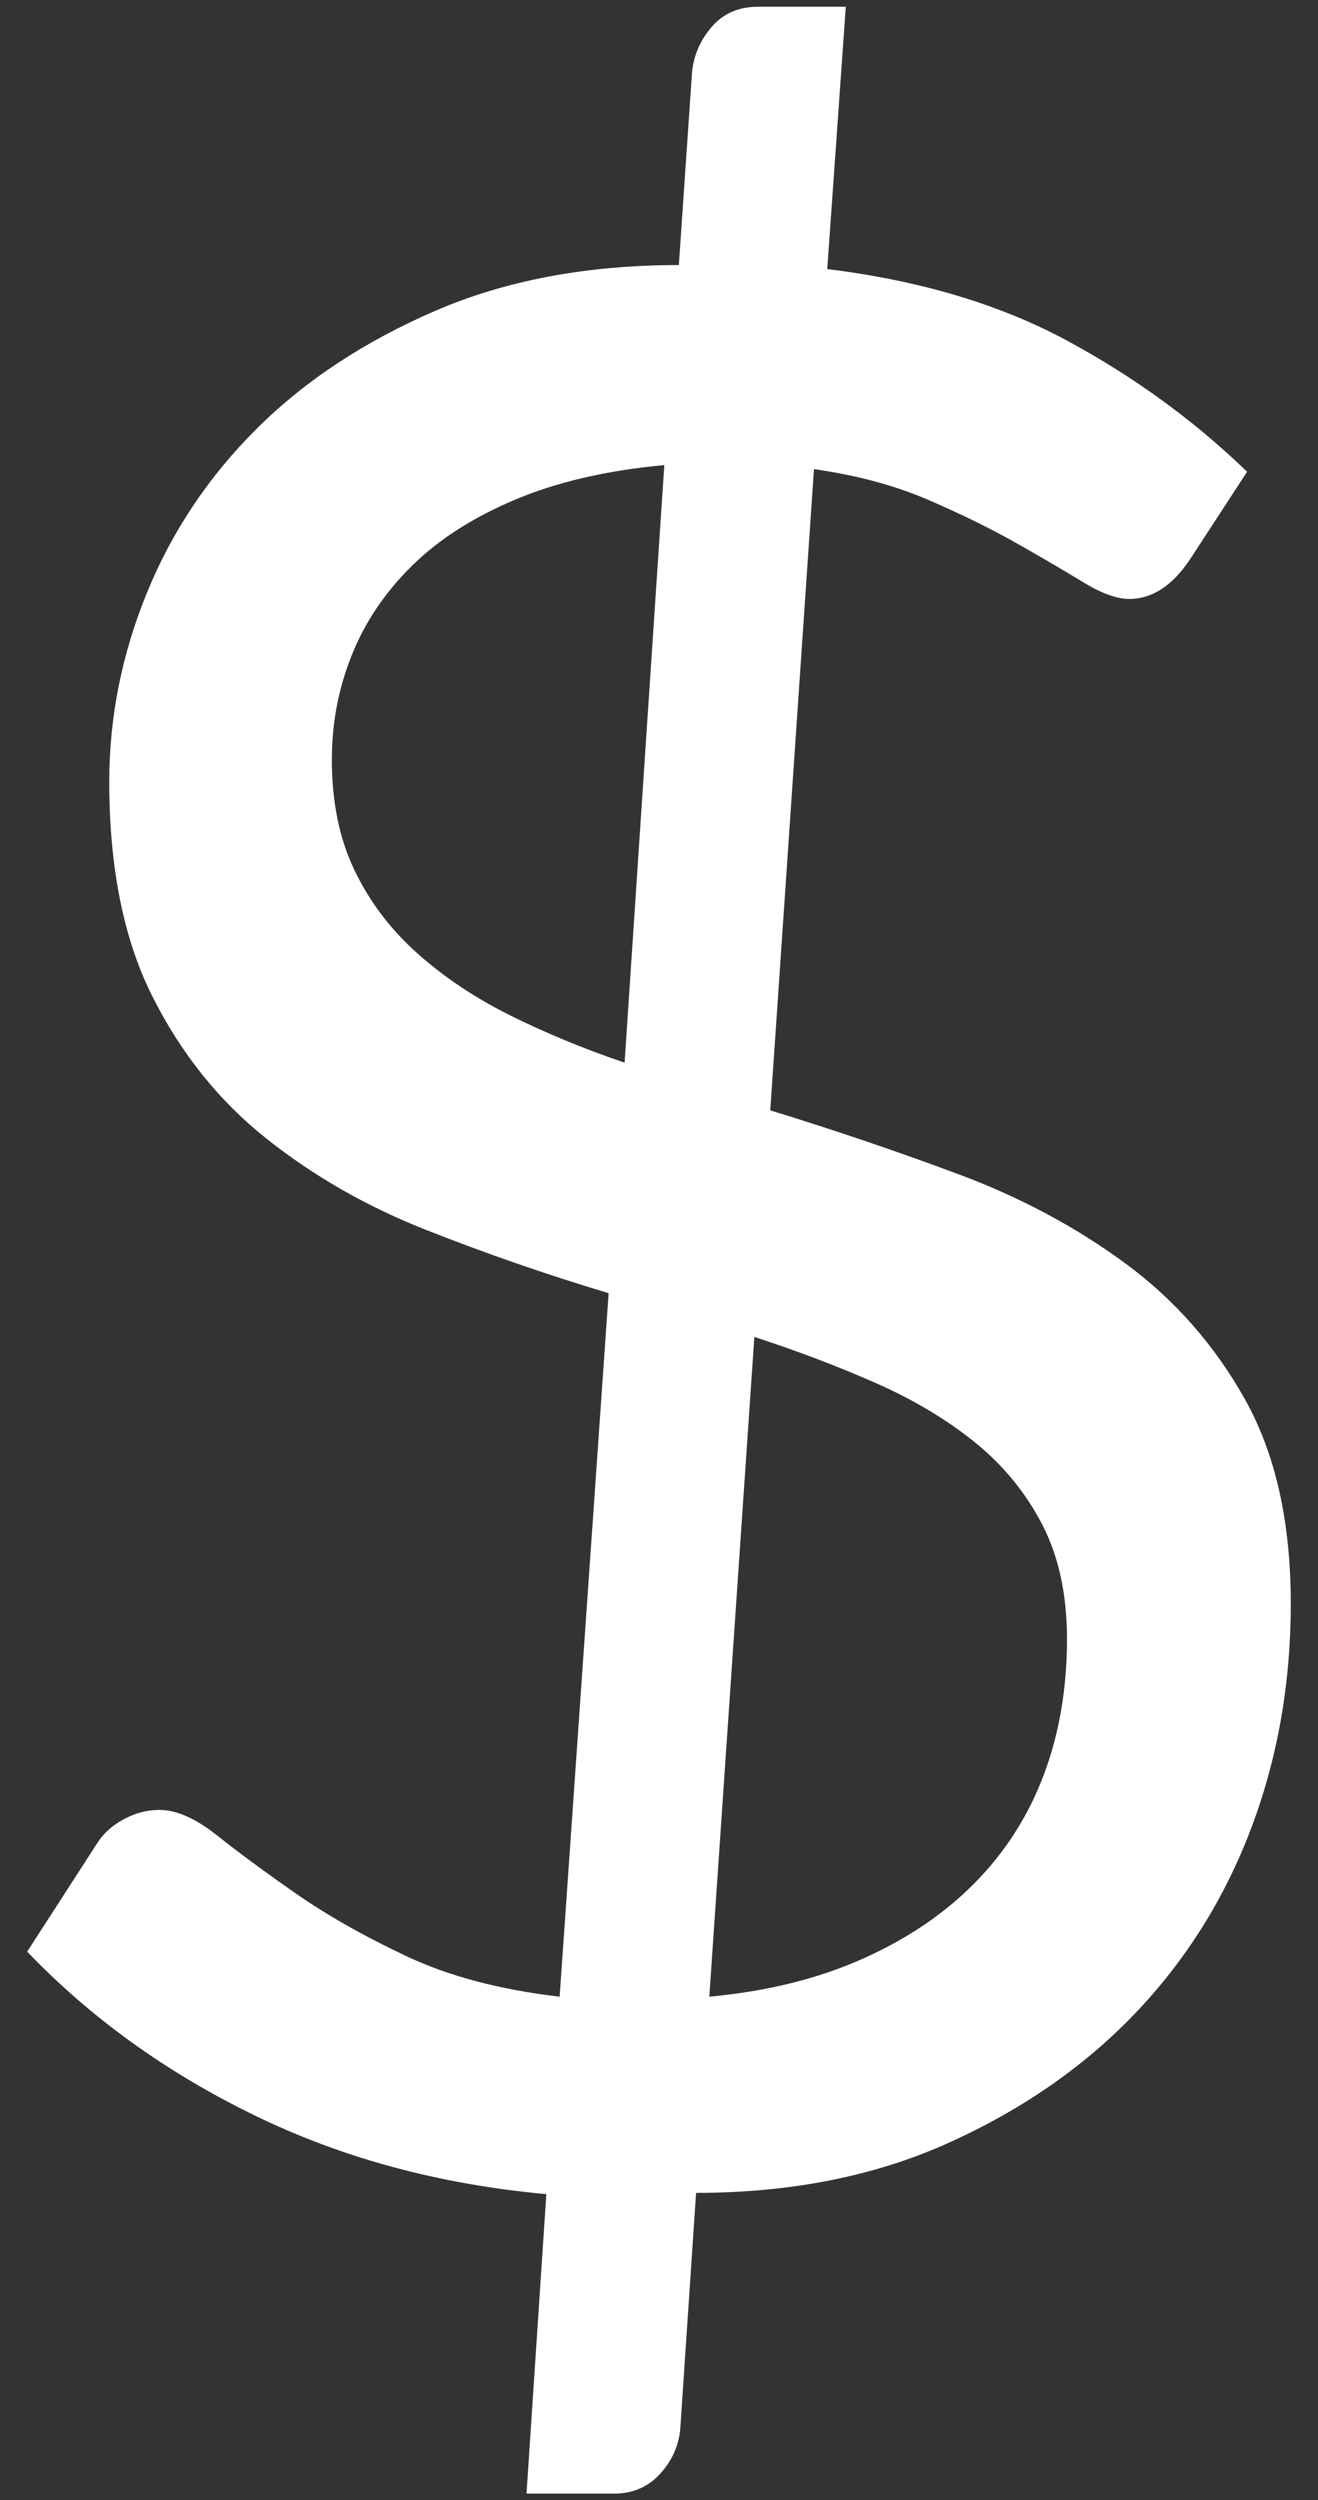 <svg width="29" height="55" viewBox="0 0 29 55" fill="none" xmlns="http://www.w3.org/2000/svg">
<rect x="0" y="0" width="29" height="55" fill="#333333" stroke="none"/>
<path d="M12.022 48.267C9.671 48.053 7.529 47.475 5.596 46.532C3.662 45.591 1.996 44.391 0.598 42.933L2.141 40.544C2.277 40.33 2.471 40.155 2.725 40.019C2.977 39.883 3.239 39.815 3.511 39.815C3.881 39.815 4.299 40 4.765 40.368C5.232 40.738 5.804 41.161 6.485 41.637C7.164 42.112 7.976 42.575 8.918 43.021C9.861 43.469 10.992 43.77 12.314 43.924L13.392 28.448C12.032 28.039 10.696 27.577 9.385 27.06C8.073 26.544 6.898 25.871 5.858 25.044C4.818 24.216 3.983 23.174 3.352 21.917C2.721 20.661 2.404 19.088 2.404 17.198C2.404 15.777 2.681 14.389 3.235 13.035C3.789 11.68 4.596 10.477 5.654 9.425C6.713 8.373 8.02 7.511 9.574 6.839C11.128 6.167 12.916 5.831 14.937 5.831L15.228 1.576C15.267 1.207 15.413 0.876 15.666 0.584C15.918 0.294 16.258 0.148 16.686 0.148H18.61L18.202 5.919C20.242 6.171 21.999 6.695 23.476 7.492C24.952 8.289 26.275 9.251 27.44 10.378L26.186 12.301C25.798 12.884 25.351 13.176 24.846 13.176C24.574 13.176 24.239 13.055 23.841 12.812C23.442 12.569 22.96 12.286 22.398 11.967C21.834 11.646 21.183 11.325 20.445 11.005C19.707 10.684 18.861 10.455 17.91 10.32L16.948 24.426C18.346 24.855 19.726 25.323 21.087 25.83C22.447 26.337 23.671 26.991 24.759 27.791C25.846 28.59 26.726 29.59 27.396 30.789C28.067 31.988 28.401 33.485 28.401 35.28C28.401 37.035 28.11 38.683 27.528 40.223C26.944 41.764 26.095 43.119 24.977 44.29C23.859 45.46 22.489 46.41 20.867 47.141C19.244 47.873 17.394 48.239 15.316 48.239L14.966 53.456C14.926 53.824 14.775 54.15 14.513 54.432C14.251 54.714 13.916 54.855 13.508 54.855H11.585L12.021 48.268L12.022 48.267ZM7.301 16.702C7.301 17.634 7.466 18.446 7.796 19.136C8.126 19.826 8.583 20.433 9.166 20.957C9.75 21.481 10.43 21.939 11.206 22.327C11.984 22.715 12.829 23.066 13.743 23.377L14.617 10.231C13.354 10.348 12.261 10.601 11.338 10.99C10.415 11.378 9.657 11.863 9.065 12.446C8.471 13.03 8.03 13.685 7.739 14.414C7.447 15.143 7.302 15.905 7.302 16.701L7.301 16.702ZM23.477 36.055C23.477 35.083 23.297 34.248 22.938 33.548C22.578 32.849 22.087 32.246 21.466 31.741C20.843 31.236 20.115 30.798 19.28 30.429C18.444 30.06 17.55 29.72 16.598 29.41L15.607 43.924C16.87 43.807 17.993 43.53 18.974 43.093C19.955 42.657 20.781 42.098 21.451 41.418C22.121 40.738 22.627 39.945 22.967 39.042C23.306 38.138 23.477 37.144 23.477 36.055V36.055Z" fill="white"/>
</svg>
